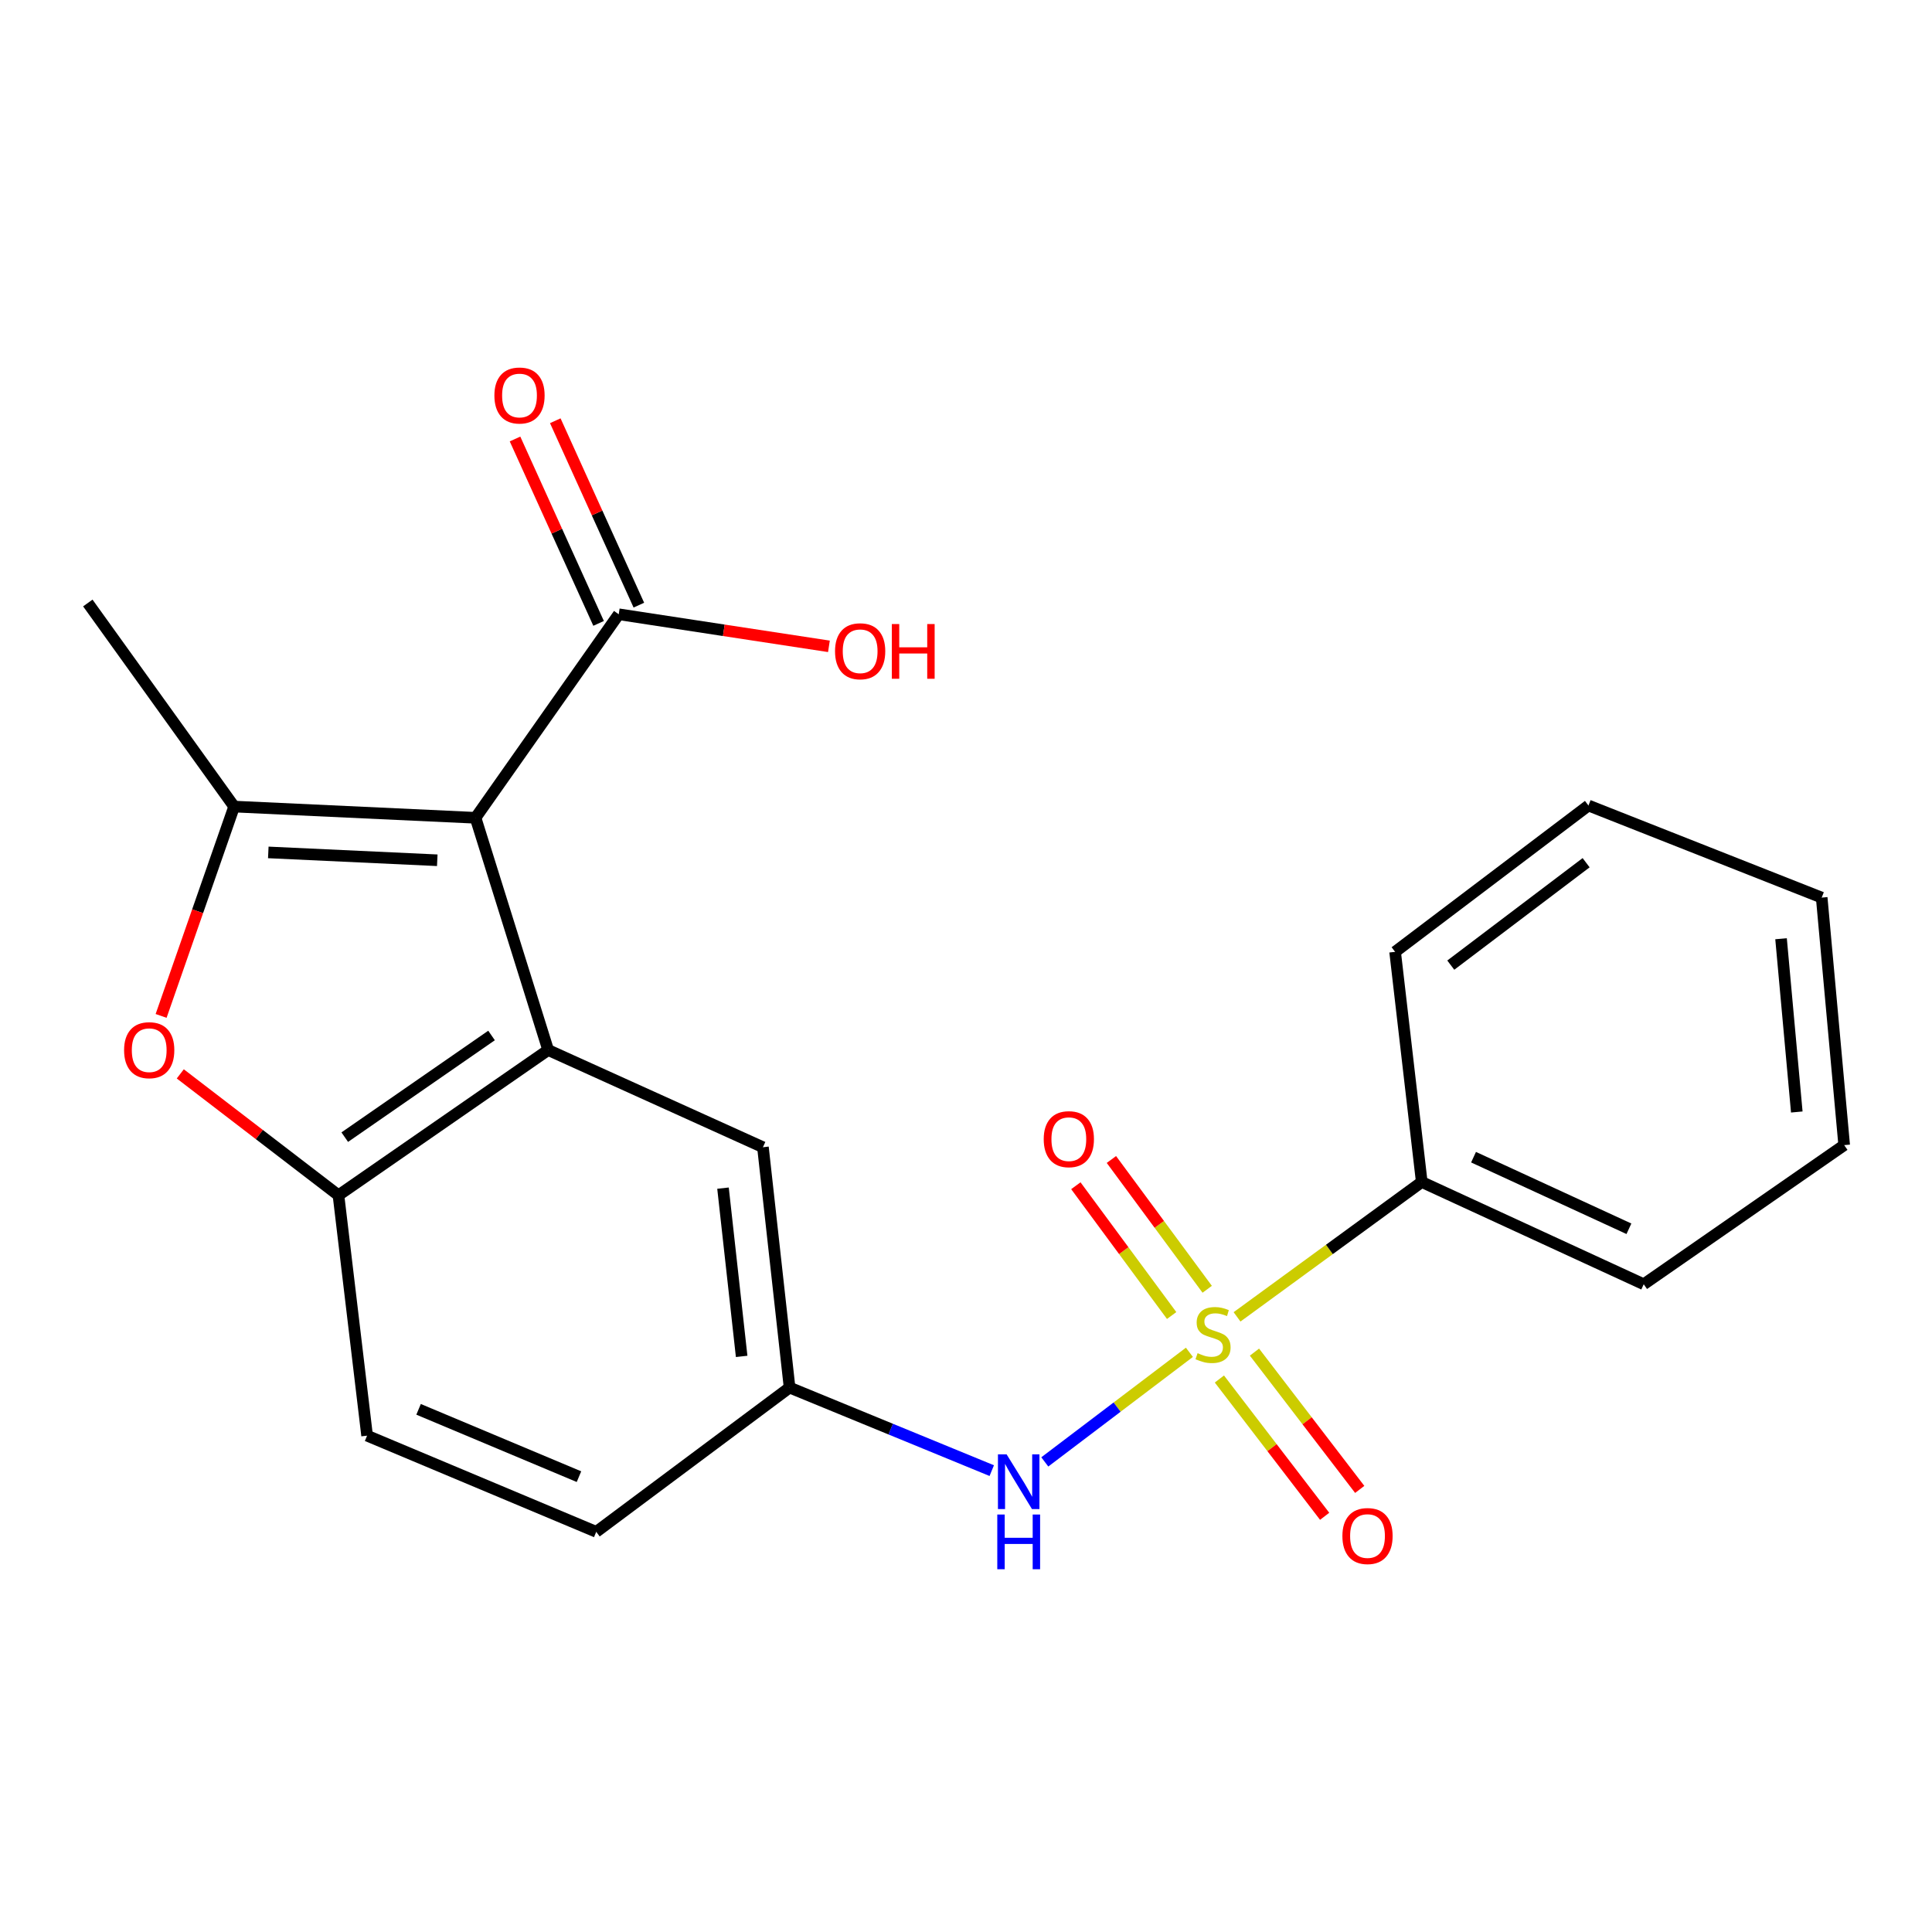 <?xml version='1.0' encoding='iso-8859-1'?>
<svg version='1.1' baseProfile='full'
              xmlns='http://www.w3.org/2000/svg'
                      xmlns:rdkit='http://www.rdkit.org/xml'
                      xmlns:xlink='http://www.w3.org/1999/xlink'
                  xml:space='preserve'
width='1000px' height='1000px' viewBox='0 0 1000 1000'>
<!-- END OF HEADER -->
<rect style='opacity:1.0;fill:#FFFFFF;stroke:none' width='1000' height='1000' x='0' y='0'> </rect>
<path class='bond-1' d='M 246.133,423.29 L 121.189,417.482' style='fill:none;fill-rule:evenodd;stroke:#000000;stroke-width:6px;stroke-linecap:butt;stroke-linejoin:miter;stroke-opacity:1' />
<path class='bond-1' d='M 226.329,445.271 L 138.868,441.205' style='fill:none;fill-rule:evenodd;stroke:#000000;stroke-width:6px;stroke-linecap:butt;stroke-linejoin:miter;stroke-opacity:1' />
<path class='bond-2' d='M 246.133,423.29 L 283.727,543.494' style='fill:none;fill-rule:evenodd;stroke:#000000;stroke-width:6px;stroke-linecap:butt;stroke-linejoin:miter;stroke-opacity:1' />
<path class='bond-5' d='M 246.133,423.29 L 320.253,317.944' style='fill:none;fill-rule:evenodd;stroke:#000000;stroke-width:6px;stroke-linecap:butt;stroke-linejoin:miter;stroke-opacity:1' />
<path class='bond-0' d='M 615.632,699.954 L 578.209,728.318' style='fill:none;fill-rule:evenodd;stroke:#CCCC00;stroke-width:6px;stroke-linecap:butt;stroke-linejoin:miter;stroke-opacity:1' />
<path class='bond-0' d='M 578.209,728.318 L 540.786,756.682' style='fill:none;fill-rule:evenodd;stroke:#0000FF;stroke-width:6px;stroke-linecap:butt;stroke-linejoin:miter;stroke-opacity:1' />
<path class='bond-7' d='M 631.155,713.768 L 658.396,749.301' style='fill:none;fill-rule:evenodd;stroke:#CCCC00;stroke-width:6px;stroke-linecap:butt;stroke-linejoin:miter;stroke-opacity:1' />
<path class='bond-7' d='M 658.396,749.301 L 685.636,784.834' style='fill:none;fill-rule:evenodd;stroke:#FF0000;stroke-width:6px;stroke-linecap:butt;stroke-linejoin:miter;stroke-opacity:1' />
<path class='bond-7' d='M 649.31,699.85 L 676.551,735.383' style='fill:none;fill-rule:evenodd;stroke:#CCCC00;stroke-width:6px;stroke-linecap:butt;stroke-linejoin:miter;stroke-opacity:1' />
<path class='bond-7' d='M 676.551,735.383 L 703.792,770.915' style='fill:none;fill-rule:evenodd;stroke:#FF0000;stroke-width:6px;stroke-linecap:butt;stroke-linejoin:miter;stroke-opacity:1' />
<path class='bond-8' d='M 624.848,667.328 L 600.056,633.738' style='fill:none;fill-rule:evenodd;stroke:#CCCC00;stroke-width:6px;stroke-linecap:butt;stroke-linejoin:miter;stroke-opacity:1' />
<path class='bond-8' d='M 600.056,633.738 L 575.263,600.148' style='fill:none;fill-rule:evenodd;stroke:#FF0000;stroke-width:6px;stroke-linecap:butt;stroke-linejoin:miter;stroke-opacity:1' />
<path class='bond-8' d='M 606.442,680.913 L 581.65,647.323' style='fill:none;fill-rule:evenodd;stroke:#CCCC00;stroke-width:6px;stroke-linecap:butt;stroke-linejoin:miter;stroke-opacity:1' />
<path class='bond-8' d='M 581.65,647.323 L 556.857,613.733' style='fill:none;fill-rule:evenodd;stroke:#FF0000;stroke-width:6px;stroke-linecap:butt;stroke-linejoin:miter;stroke-opacity:1' />
<path class='bond-9' d='M 640.292,681.607 L 688.094,646.701' style='fill:none;fill-rule:evenodd;stroke:#CCCC00;stroke-width:6px;stroke-linecap:butt;stroke-linejoin:miter;stroke-opacity:1' />
<path class='bond-9' d='M 688.094,646.701 L 735.896,611.794' style='fill:none;fill-rule:evenodd;stroke:#000000;stroke-width:6px;stroke-linecap:butt;stroke-linejoin:miter;stroke-opacity:1' />
<path class='bond-3' d='M 121.189,417.482 L 102.288,471.66' style='fill:none;fill-rule:evenodd;stroke:#000000;stroke-width:6px;stroke-linecap:butt;stroke-linejoin:miter;stroke-opacity:1' />
<path class='bond-3' d='M 102.288,471.66 L 83.387,525.838' style='fill:none;fill-rule:evenodd;stroke:#FF0000;stroke-width:6px;stroke-linecap:butt;stroke-linejoin:miter;stroke-opacity:1' />
<path class='bond-16' d='M 121.189,417.482 L 45.455,312.11' style='fill:none;fill-rule:evenodd;stroke:#000000;stroke-width:6px;stroke-linecap:butt;stroke-linejoin:miter;stroke-opacity:1' />
<path class='bond-4' d='M 283.727,543.494 L 175.19,618.669' style='fill:none;fill-rule:evenodd;stroke:#000000;stroke-width:6px;stroke-linecap:butt;stroke-linejoin:miter;stroke-opacity:1' />
<path class='bond-4' d='M 254.421,535.964 L 178.445,588.587' style='fill:none;fill-rule:evenodd;stroke:#000000;stroke-width:6px;stroke-linecap:butt;stroke-linejoin:miter;stroke-opacity:1' />
<path class='bond-10' d='M 283.727,543.494 L 394.895,593.797' style='fill:none;fill-rule:evenodd;stroke:#000000;stroke-width:6px;stroke-linecap:butt;stroke-linejoin:miter;stroke-opacity:1' />
<path class='bond-22' d='M 93.315,555.839 L 134.252,587.254' style='fill:none;fill-rule:evenodd;stroke:#FF0000;stroke-width:6px;stroke-linecap:butt;stroke-linejoin:miter;stroke-opacity:1' />
<path class='bond-22' d='M 134.252,587.254 L 175.19,618.669' style='fill:none;fill-rule:evenodd;stroke:#000000;stroke-width:6px;stroke-linecap:butt;stroke-linejoin:miter;stroke-opacity:1' />
<path class='bond-13' d='M 175.19,618.669 L 190.009,743.093' style='fill:none;fill-rule:evenodd;stroke:#000000;stroke-width:6px;stroke-linecap:butt;stroke-linejoin:miter;stroke-opacity:1' />
<path class='bond-12' d='M 330.672,313.222 L 309.042,265.499' style='fill:none;fill-rule:evenodd;stroke:#000000;stroke-width:6px;stroke-linecap:butt;stroke-linejoin:miter;stroke-opacity:1' />
<path class='bond-12' d='M 309.042,265.499 L 287.413,217.777' style='fill:none;fill-rule:evenodd;stroke:#FF0000;stroke-width:6px;stroke-linecap:butt;stroke-linejoin:miter;stroke-opacity:1' />
<path class='bond-12' d='M 309.835,322.666 L 288.206,274.943' style='fill:none;fill-rule:evenodd;stroke:#000000;stroke-width:6px;stroke-linecap:butt;stroke-linejoin:miter;stroke-opacity:1' />
<path class='bond-12' d='M 288.206,274.943 L 266.577,227.22' style='fill:none;fill-rule:evenodd;stroke:#FF0000;stroke-width:6px;stroke-linecap:butt;stroke-linejoin:miter;stroke-opacity:1' />
<path class='bond-14' d='M 320.253,317.944 L 374.652,326.243' style='fill:none;fill-rule:evenodd;stroke:#000000;stroke-width:6px;stroke-linecap:butt;stroke-linejoin:miter;stroke-opacity:1' />
<path class='bond-14' d='M 374.652,326.243 L 429.05,334.542' style='fill:none;fill-rule:evenodd;stroke:#FF0000;stroke-width:6px;stroke-linecap:butt;stroke-linejoin:miter;stroke-opacity:1' />
<path class='bond-6' d='M 513.329,761.194 L 461.007,739.701' style='fill:none;fill-rule:evenodd;stroke:#0000FF;stroke-width:6px;stroke-linecap:butt;stroke-linejoin:miter;stroke-opacity:1' />
<path class='bond-6' d='M 461.007,739.701 L 408.684,718.208' style='fill:none;fill-rule:evenodd;stroke:#000000;stroke-width:6px;stroke-linecap:butt;stroke-linejoin:miter;stroke-opacity:1' />
<path class='bond-17' d='M 735.896,611.794 L 850.787,664.728' style='fill:none;fill-rule:evenodd;stroke:#000000;stroke-width:6px;stroke-linecap:butt;stroke-linejoin:miter;stroke-opacity:1' />
<path class='bond-17' d='M 762.702,598.956 L 843.126,636.01' style='fill:none;fill-rule:evenodd;stroke:#000000;stroke-width:6px;stroke-linecap:butt;stroke-linejoin:miter;stroke-opacity:1' />
<path class='bond-18' d='M 735.896,611.794 L 722.106,492.67' style='fill:none;fill-rule:evenodd;stroke:#000000;stroke-width:6px;stroke-linecap:butt;stroke-linejoin:miter;stroke-opacity:1' />
<path class='bond-11' d='M 394.895,593.797 L 408.684,718.208' style='fill:none;fill-rule:evenodd;stroke:#000000;stroke-width:6px;stroke-linecap:butt;stroke-linejoin:miter;stroke-opacity:1' />
<path class='bond-11' d='M 374.226,614.979 L 383.878,702.067' style='fill:none;fill-rule:evenodd;stroke:#000000;stroke-width:6px;stroke-linecap:butt;stroke-linejoin:miter;stroke-opacity:1' />
<path class='bond-15' d='M 408.684,718.208 L 308.612,792.875' style='fill:none;fill-rule:evenodd;stroke:#000000;stroke-width:6px;stroke-linecap:butt;stroke-linejoin:miter;stroke-opacity:1' />
<path class='bond-23' d='M 190.009,743.093 L 308.612,792.875' style='fill:none;fill-rule:evenodd;stroke:#000000;stroke-width:6px;stroke-linecap:butt;stroke-linejoin:miter;stroke-opacity:1' />
<path class='bond-23' d='M 216.654,729.466 L 299.675,764.314' style='fill:none;fill-rule:evenodd;stroke:#000000;stroke-width:6px;stroke-linecap:butt;stroke-linejoin:miter;stroke-opacity:1' />
<path class='bond-19' d='M 850.787,664.728 L 954.545,592.717' style='fill:none;fill-rule:evenodd;stroke:#000000;stroke-width:6px;stroke-linecap:butt;stroke-linejoin:miter;stroke-opacity:1' />
<path class='bond-20' d='M 722.106,492.67 L 822.179,416.936' style='fill:none;fill-rule:evenodd;stroke:#000000;stroke-width:6px;stroke-linecap:butt;stroke-linejoin:miter;stroke-opacity:1' />
<path class='bond-20' d='M 750.922,499.552 L 820.973,446.538' style='fill:none;fill-rule:evenodd;stroke:#000000;stroke-width:6px;stroke-linecap:butt;stroke-linejoin:miter;stroke-opacity:1' />
<path class='bond-24' d='M 954.545,592.717 L 942.904,464.595' style='fill:none;fill-rule:evenodd;stroke:#000000;stroke-width:6px;stroke-linecap:butt;stroke-linejoin:miter;stroke-opacity:1' />
<path class='bond-24' d='M 930.016,575.569 L 921.867,485.884' style='fill:none;fill-rule:evenodd;stroke:#000000;stroke-width:6px;stroke-linecap:butt;stroke-linejoin:miter;stroke-opacity:1' />
<path class='bond-21' d='M 822.179,416.936 L 942.904,464.595' style='fill:none;fill-rule:evenodd;stroke:#000000;stroke-width:6px;stroke-linecap:butt;stroke-linejoin:miter;stroke-opacity:1' />
<path  class='atom-1' d='M 619.868 700.4
Q 620.188 700.52, 621.508 701.08
Q 622.828 701.64, 624.268 702
Q 625.748 702.32, 627.188 702.32
Q 629.868 702.32, 631.428 701.04
Q 632.988 699.72, 632.988 697.44
Q 632.988 695.88, 632.188 694.92
Q 631.428 693.96, 630.228 693.44
Q 629.028 692.92, 627.028 692.32
Q 624.508 691.56, 622.988 690.84
Q 621.508 690.12, 620.428 688.6
Q 619.388 687.08, 619.388 684.52
Q 619.388 680.96, 621.788 678.76
Q 624.228 676.56, 629.028 676.56
Q 632.308 676.56, 636.028 678.12
L 635.108 681.2
Q 631.708 679.8, 629.148 679.8
Q 626.388 679.8, 624.868 680.96
Q 623.348 682.08, 623.388 684.04
Q 623.388 685.56, 624.148 686.48
Q 624.948 687.4, 626.068 687.92
Q 627.228 688.44, 629.148 689.04
Q 631.708 689.84, 633.228 690.64
Q 634.748 691.44, 635.828 693.08
Q 636.948 694.68, 636.948 697.44
Q 636.948 701.36, 634.308 703.48
Q 631.708 705.56, 627.348 705.56
Q 624.828 705.56, 622.908 705
Q 621.028 704.48, 618.788 703.56
L 619.868 700.4
' fill='#CCCC00'/>
<path  class='atom-4' d='M 64.228 543.574
Q 64.228 536.774, 67.588 532.974
Q 70.948 529.174, 77.228 529.174
Q 83.508 529.174, 86.868 532.974
Q 90.228 536.774, 90.228 543.574
Q 90.228 550.454, 86.828 554.374
Q 83.428 558.254, 77.228 558.254
Q 70.988 558.254, 67.588 554.374
Q 64.228 550.494, 64.228 543.574
M 77.228 555.054
Q 81.548 555.054, 83.868 552.174
Q 86.228 549.254, 86.228 543.574
Q 86.228 538.014, 83.868 535.214
Q 81.548 532.374, 77.228 532.374
Q 72.908 532.374, 70.548 535.174
Q 68.228 537.974, 68.228 543.574
Q 68.228 549.294, 70.548 552.174
Q 72.908 555.054, 77.228 555.054
' fill='#FF0000'/>
<path  class='atom-7' d='M 521.014 752.763
L 530.294 767.763
Q 531.214 769.243, 532.694 771.923
Q 534.174 774.603, 534.254 774.763
L 534.254 752.763
L 538.014 752.763
L 538.014 781.083
L 534.134 781.083
L 524.174 764.683
Q 523.014 762.763, 521.774 760.563
Q 520.574 758.363, 520.214 757.683
L 520.214 781.083
L 516.534 781.083
L 516.534 752.763
L 521.014 752.763
' fill='#0000FF'/>
<path  class='atom-7' d='M 516.194 783.915
L 520.034 783.915
L 520.034 795.955
L 534.514 795.955
L 534.514 783.915
L 538.354 783.915
L 538.354 812.235
L 534.514 812.235
L 534.514 799.155
L 520.034 799.155
L 520.034 812.235
L 516.194 812.235
L 516.194 783.915
' fill='#0000FF'/>
<path  class='atom-8' d='M 694.821 795.052
Q 694.821 788.252, 698.181 784.452
Q 701.541 780.652, 707.821 780.652
Q 714.101 780.652, 717.461 784.452
Q 720.821 788.252, 720.821 795.052
Q 720.821 801.932, 717.421 805.852
Q 714.021 809.732, 707.821 809.732
Q 701.581 809.732, 698.181 805.852
Q 694.821 801.972, 694.821 795.052
M 707.821 806.532
Q 712.141 806.532, 714.461 803.652
Q 716.821 800.732, 716.821 795.052
Q 716.821 789.492, 714.461 786.692
Q 712.141 783.852, 707.821 783.852
Q 703.501 783.852, 701.141 786.652
Q 698.821 789.452, 698.821 795.052
Q 698.821 800.772, 701.141 803.652
Q 703.501 806.532, 707.821 806.532
' fill='#FF0000'/>
<path  class='atom-9' d='M 540.226 589.633
Q 540.226 582.833, 543.586 579.033
Q 546.946 575.233, 553.226 575.233
Q 559.506 575.233, 562.866 579.033
Q 566.226 582.833, 566.226 589.633
Q 566.226 596.513, 562.826 600.433
Q 559.426 604.313, 553.226 604.313
Q 546.986 604.313, 543.586 600.433
Q 540.226 596.553, 540.226 589.633
M 553.226 601.113
Q 557.546 601.113, 559.866 598.233
Q 562.226 595.313, 562.226 589.633
Q 562.226 584.073, 559.866 581.273
Q 557.546 578.433, 553.226 578.433
Q 548.906 578.433, 546.546 581.233
Q 544.226 584.033, 544.226 589.633
Q 544.226 595.353, 546.546 598.233
Q 548.906 601.113, 553.226 601.113
' fill='#FF0000'/>
<path  class='atom-13' d='M 255.895 204.708
Q 255.895 197.908, 259.255 194.108
Q 262.615 190.308, 268.895 190.308
Q 275.175 190.308, 278.535 194.108
Q 281.895 197.908, 281.895 204.708
Q 281.895 211.588, 278.495 215.508
Q 275.095 219.388, 268.895 219.388
Q 262.655 219.388, 259.255 215.508
Q 255.895 211.628, 255.895 204.708
M 268.895 216.188
Q 273.215 216.188, 275.535 213.308
Q 277.895 210.388, 277.895 204.708
Q 277.895 199.148, 275.535 196.348
Q 273.215 193.508, 268.895 193.508
Q 264.575 193.508, 262.215 196.308
Q 259.895 199.108, 259.895 204.708
Q 259.895 210.428, 262.215 213.308
Q 264.575 216.188, 268.895 216.188
' fill='#FF0000'/>
<path  class='atom-15' d='M 432.211 337.088
Q 432.211 330.288, 435.571 326.488
Q 438.931 322.688, 445.211 322.688
Q 451.491 322.688, 454.851 326.488
Q 458.211 330.288, 458.211 337.088
Q 458.211 343.968, 454.811 347.888
Q 451.411 351.768, 445.211 351.768
Q 438.971 351.768, 435.571 347.888
Q 432.211 344.008, 432.211 337.088
M 445.211 348.568
Q 449.531 348.568, 451.851 345.688
Q 454.211 342.768, 454.211 337.088
Q 454.211 331.528, 451.851 328.728
Q 449.531 325.888, 445.211 325.888
Q 440.891 325.888, 438.531 328.688
Q 436.211 331.488, 436.211 337.088
Q 436.211 342.808, 438.531 345.688
Q 440.891 348.568, 445.211 348.568
' fill='#FF0000'/>
<path  class='atom-15' d='M 461.611 323.008
L 465.451 323.008
L 465.451 335.048
L 479.931 335.048
L 479.931 323.008
L 483.771 323.008
L 483.771 351.328
L 479.931 351.328
L 479.931 338.248
L 465.451 338.248
L 465.451 351.328
L 461.611 351.328
L 461.611 323.008
' fill='#FF0000'/>
</svg>
